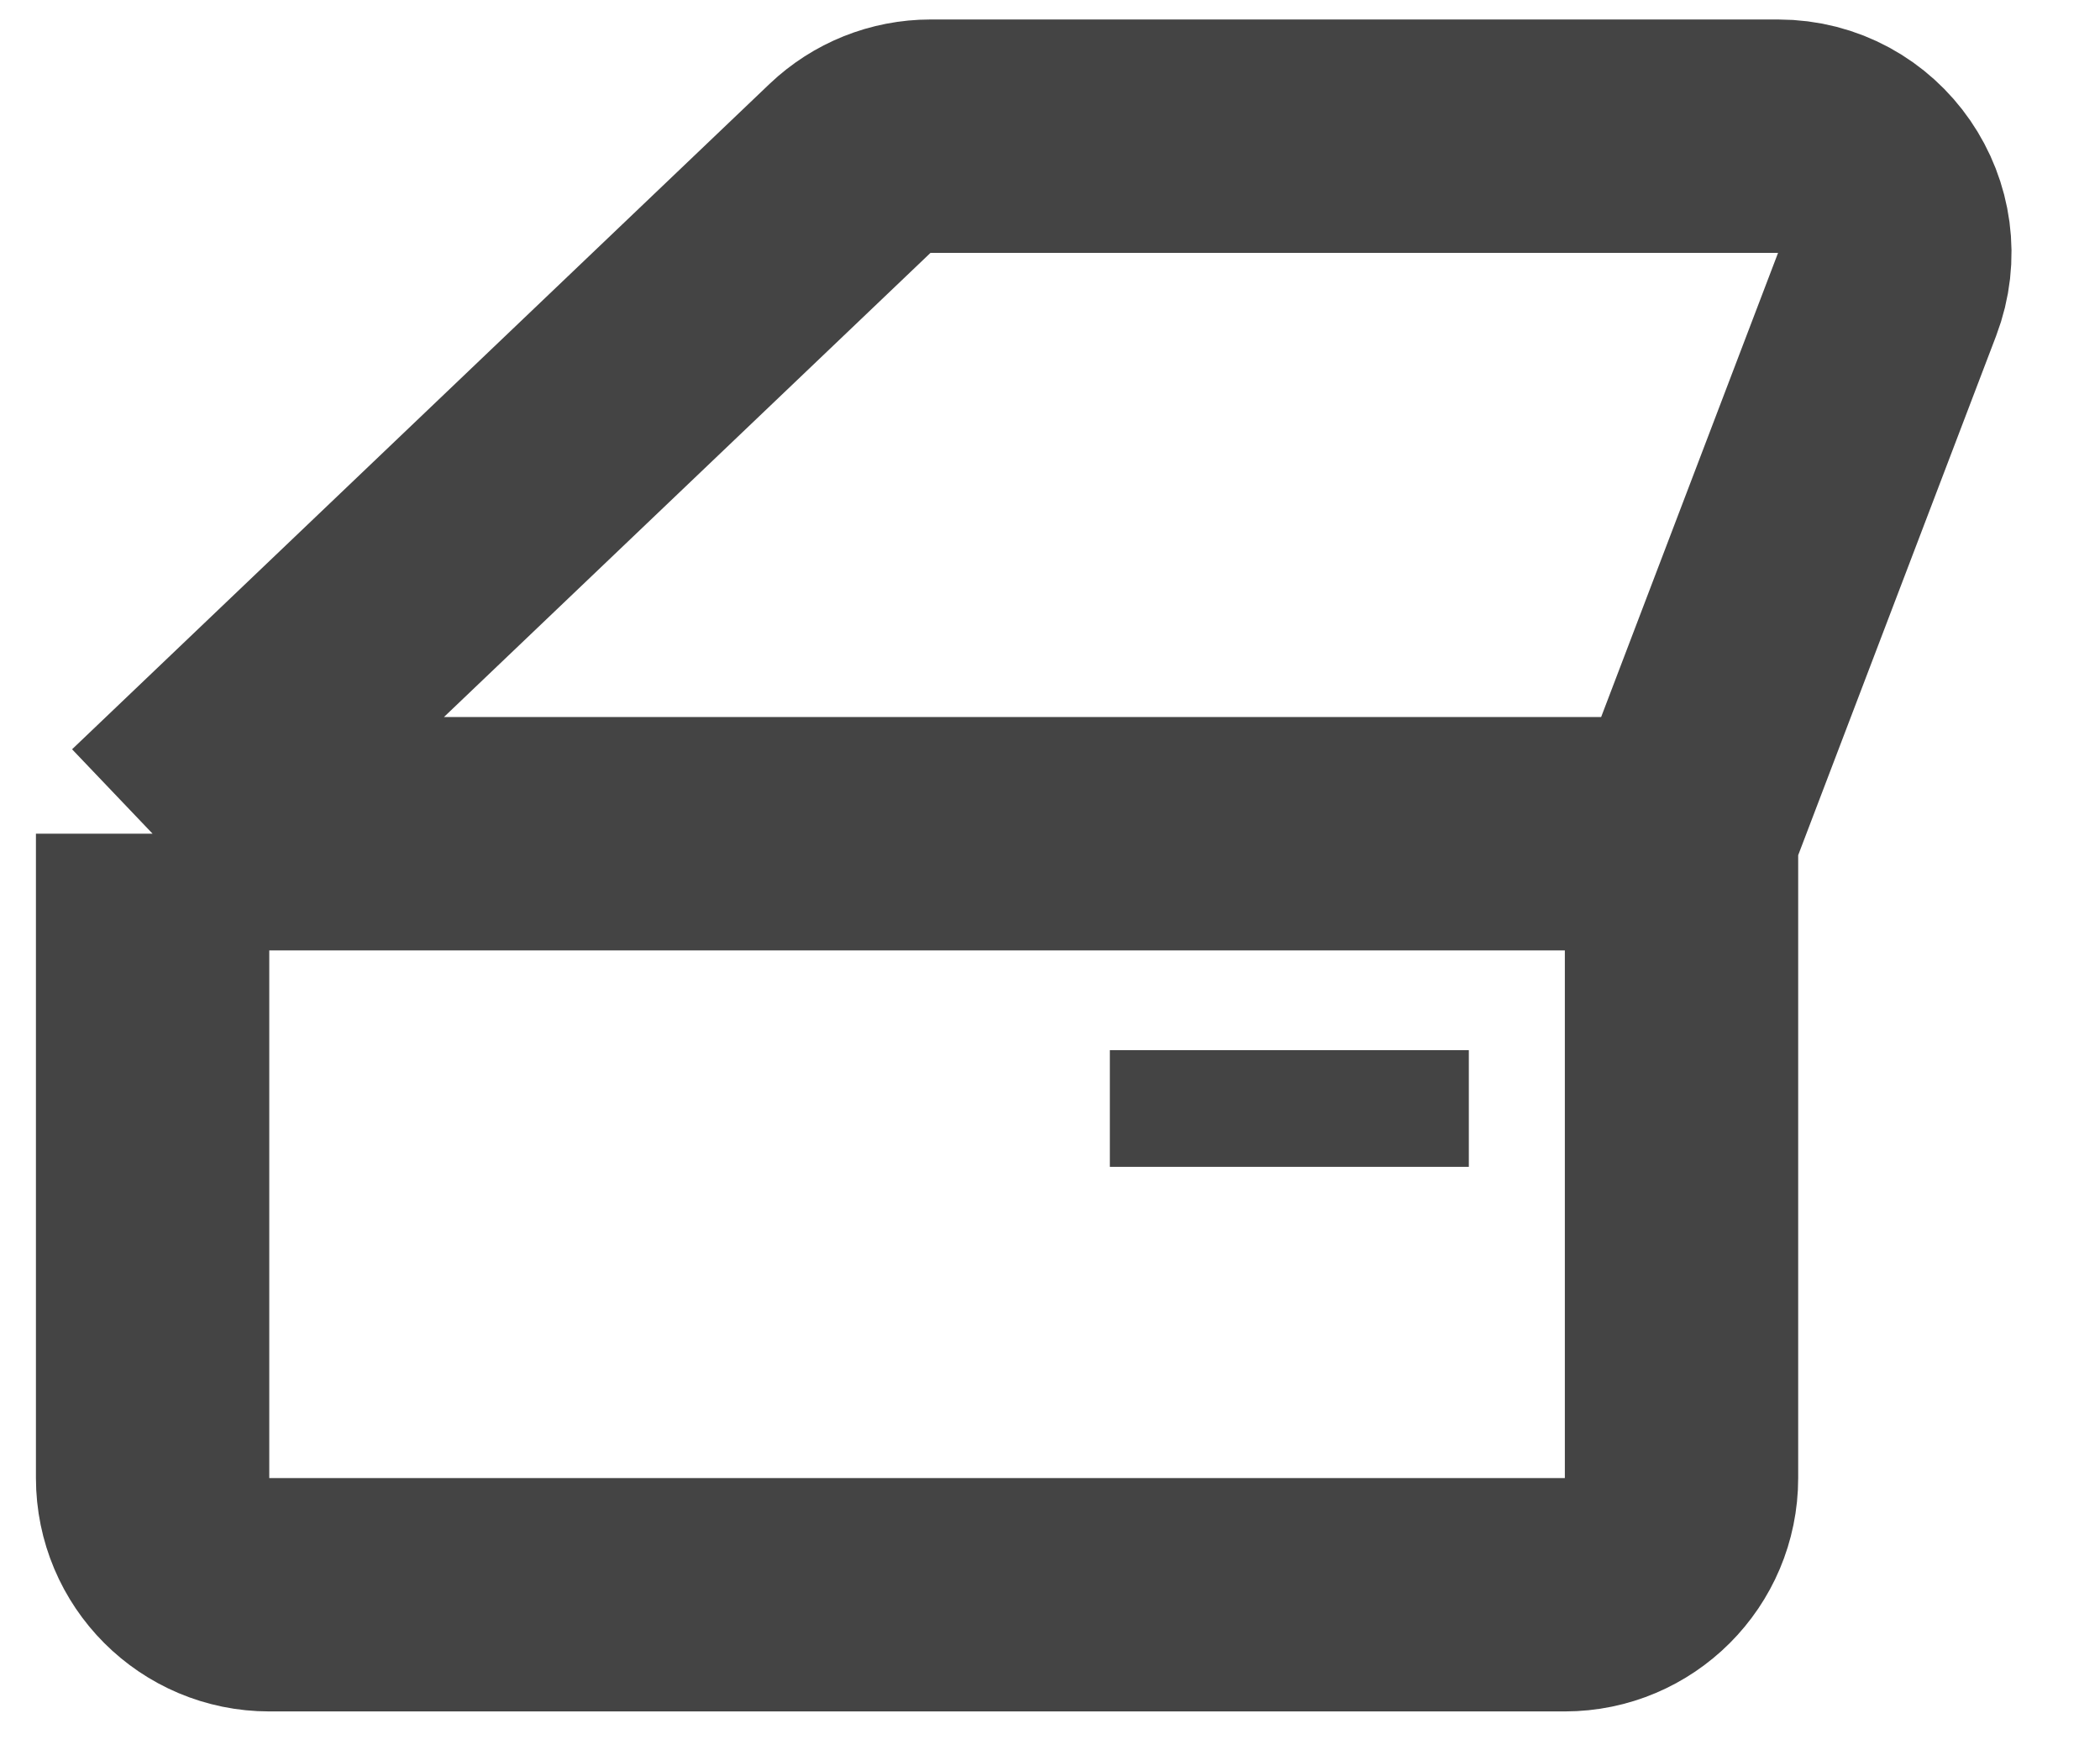 <svg width="18" height="15" viewBox="0 0 18 15" fill="none" xmlns="http://www.w3.org/2000/svg">
<path d="M1.308 7.145L7.286 1.443C7.472 1.266 7.719 1.167 7.976 1.167H15.241C15.941 1.167 16.425 1.868 16.175 2.523L14.413 7.145M1.308 7.145H14.413M1.308 7.145V12.667C1.308 13.219 1.755 13.667 2.308 13.667H13.413C13.965 13.667 14.413 13.219 14.413 12.667V7.145" stroke="#444444" stroke-width="2"/>
<path d="M12.59 9.5H9.513" stroke="#444444"/>
</svg>
